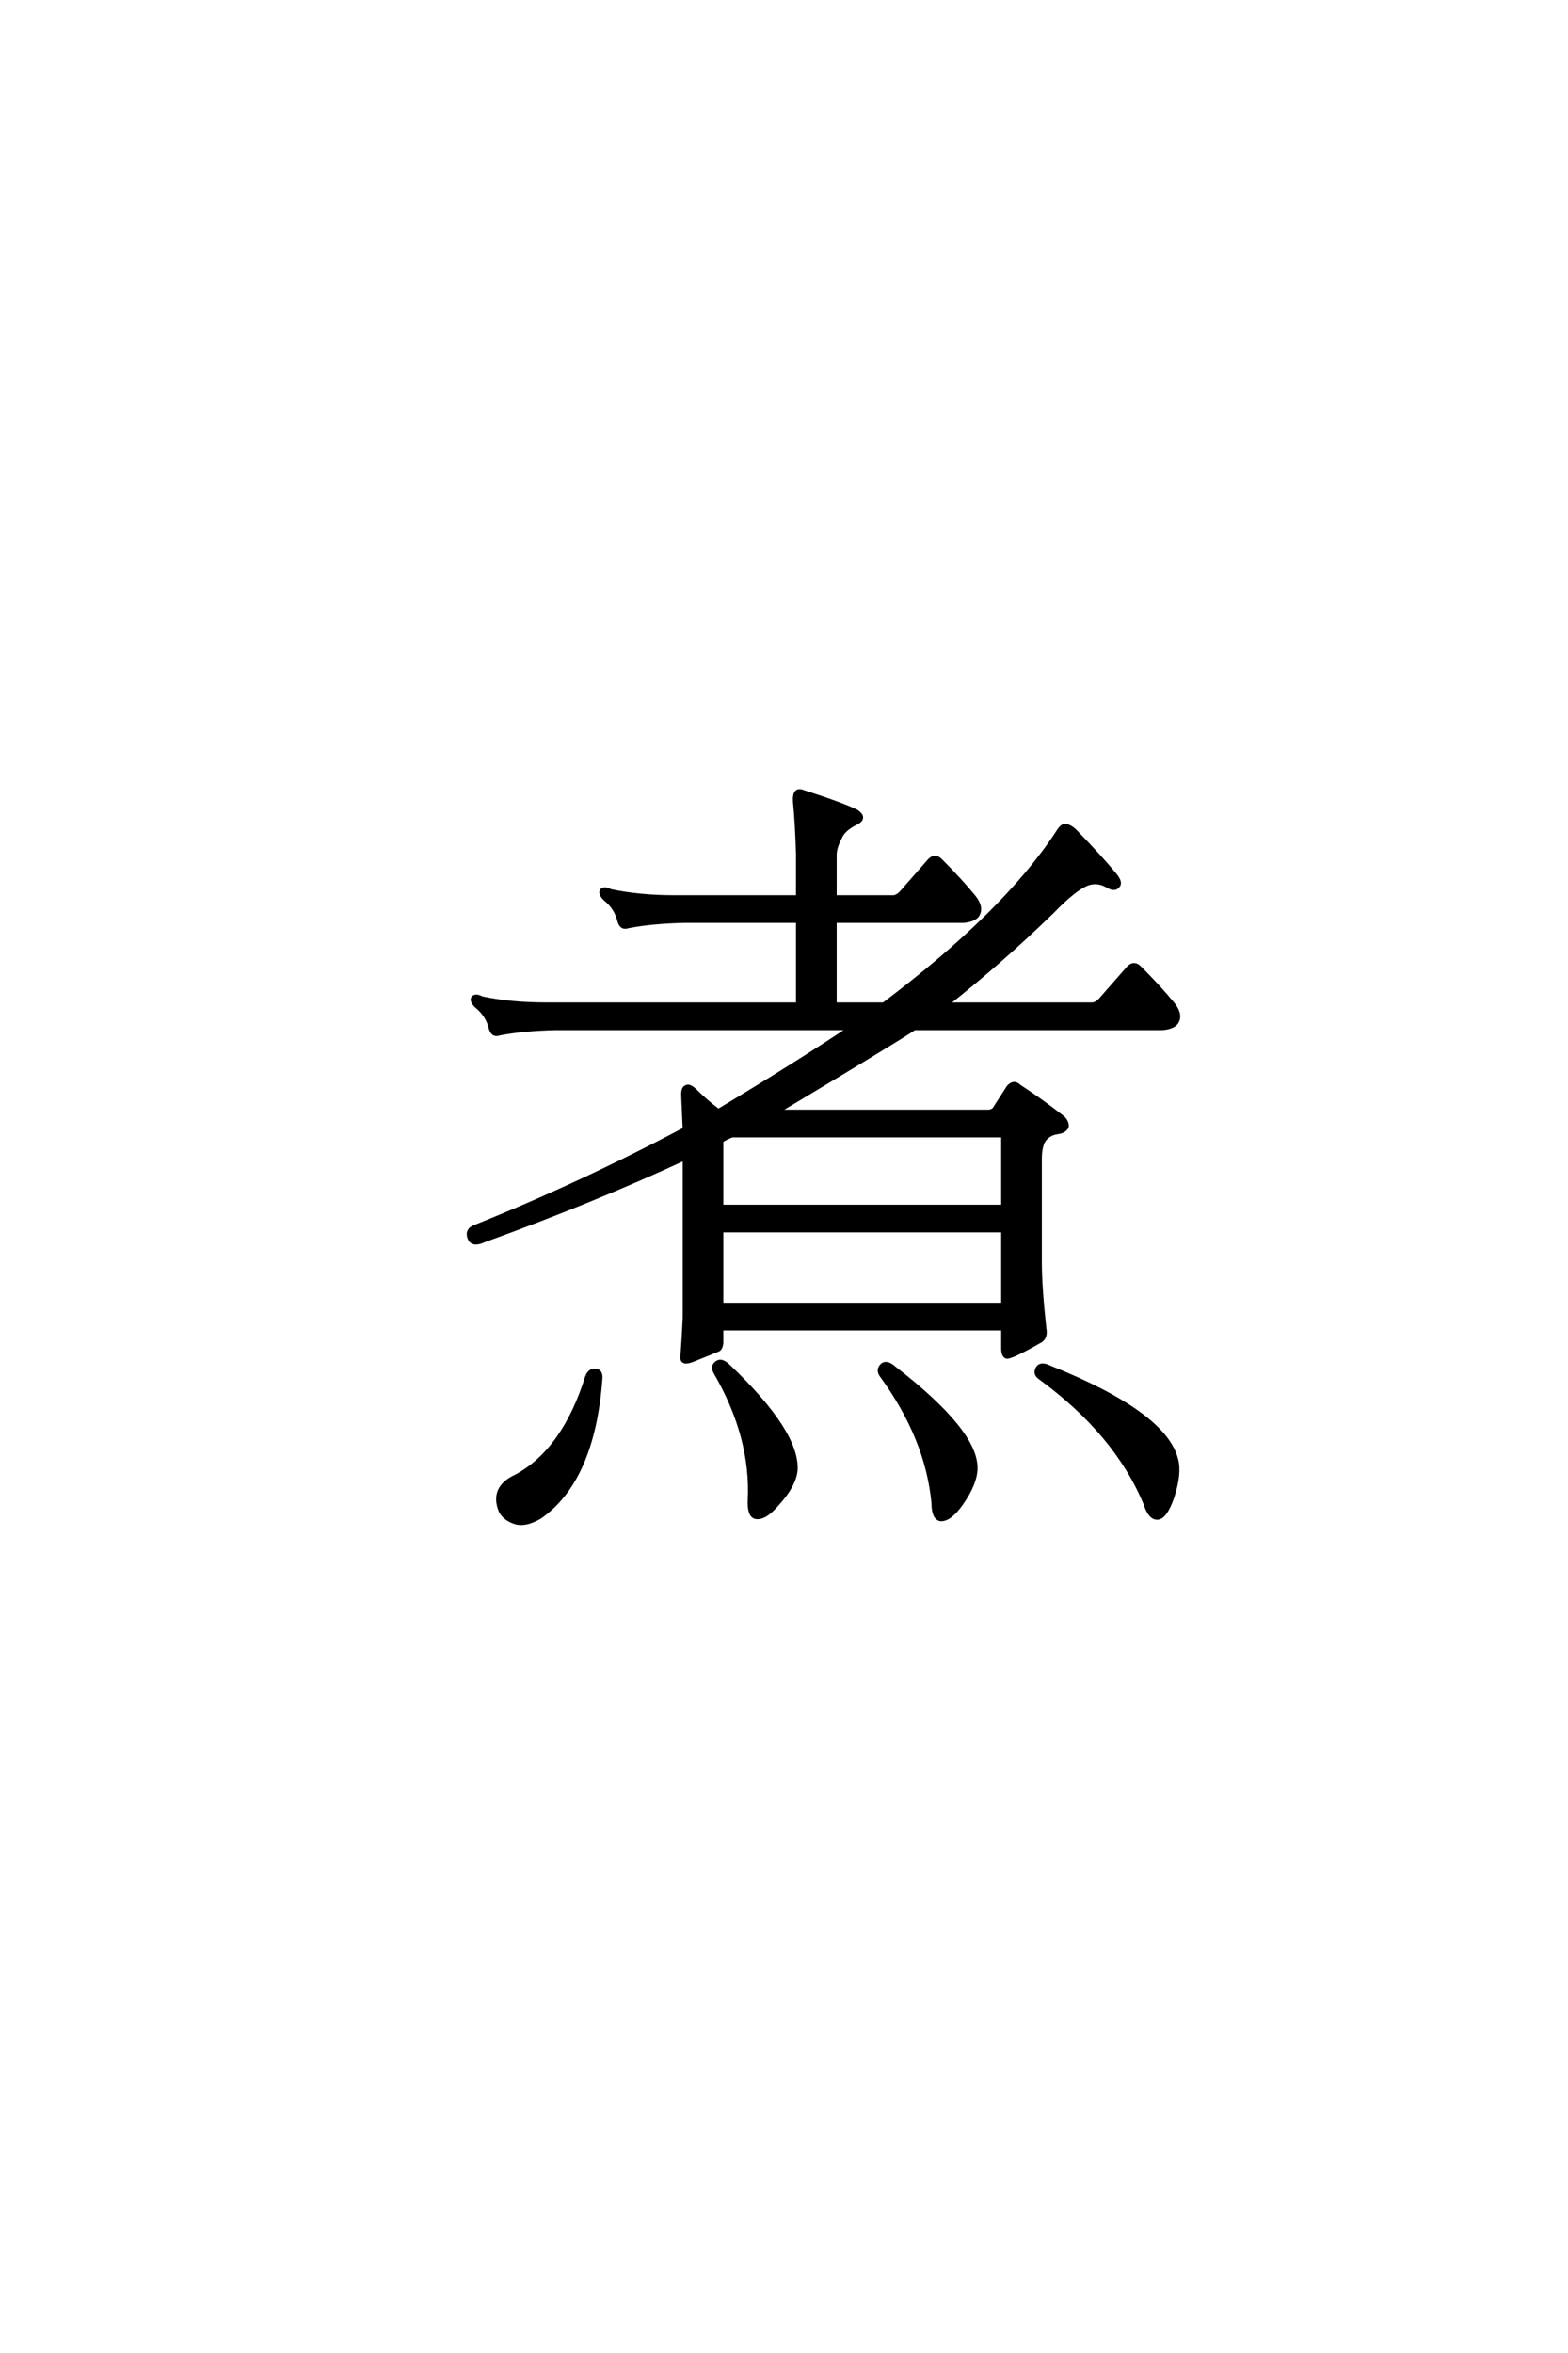 <?xml version='1.0' encoding='UTF-8'?>
<!DOCTYPE svg PUBLIC "-//W3C//DTD SVG 1.0//EN"
"http://www.w3.org/TR/2001/REC-SVG-20010904/DTD/svg10.dtd">

<svg xmlns='http://www.w3.org/2000/svg' version='1.0' width='40.0' height='60.0'>

 <g transform='scale(0.1 -0.1) translate(110.0 -370.0)'>
  <path d='M74.031 31.25
L74.031 27.547
Q73.828 25.984 73.047 25.781
Q71.094 25 66.797 23.25
Q63.875 22.078 64.062 24.031
Q64.453 29.109 64.656 33.984
L64.656 74.609
Q41.016 63.672 13.484 53.719
Q10.547 52.344 9.766 54.297
Q8.984 56.453 11.328 57.234
Q38.094 67.969 64.656 82.031
Q64.453 87.109 64.266 90.828
Q64.266 92.578 65.047 92.781
Q65.828 93.359 67.578 91.609
Q70.125 89.062 73.25 86.719
Q92.781 98.438 106.844 107.812
L31.641 107.812
Q23.438 107.625 17.391 106.453
Q15.828 105.859 15.234 107.625
Q14.453 111.141 11.531 113.484
Q10.156 114.844 10.75 115.625
Q11.531 116.219 12.891 115.438
Q20.312 113.875 29.297 113.875
L93.562 113.875
L93.562 135.156
L64.453 135.156
Q56.25 134.969 50.203 133.797
Q48.641 133.203 48.047 134.969
Q47.266 138.484 44.344 140.828
Q42.969 142.188 43.562 142.969
Q44.344 143.562 45.703 142.781
Q53.125 141.219 62.109 141.219
L93.562 141.219
L93.562 151.953
Q93.359 159.578 92.781 165.625
Q92.578 168.75 94.531 168.172
Q104.891 164.844 108.406 163.094
Q111.141 161.328 108.016 159.969
Q105.078 158.406 104.297 156.453
Q102.938 153.906 102.938 151.953
L102.938 141.219
L117.781 141.219
Q118.953 141.219 120.125 142.578
L127.156 150.594
Q128.516 151.953 129.891 150.594
Q134.969 145.516 138.484 141.219
Q140.625 138.484 139.266 136.531
Q138.281 135.359 135.75 135.156
L102.938 135.156
L102.938 113.875
L115.438 113.875
Q146.297 137.109 159.766 157.625
Q160.938 159.578 161.719 159.375
Q162.891 159.375 164.266 158.016
Q170.906 151.172 174.422 146.875
Q175.984 144.922 175.203 144.141
Q174.422 142.969 172.469 144.141
Q170.125 145.516 167.578 144.734
Q164.266 143.562 158.406 137.5
Q145.125 124.609 131.453 113.875
L168.562 113.875
Q169.734 113.875 170.906 115.234
L177.938 123.25
Q179.297 124.609 180.672 123.25
Q185.75 118.172 189.266 113.875
Q191.406 111.141 190.047 109.188
Q189.062 108.016 186.531 107.812
L123.25 107.812
Q118.953 104.891 88.281 86.531
L142 86.531
Q143.172 86.531 143.75 87.312
L147.266 92.781
Q148.641 94.344 150 92.969
Q155.672 89.266 161.141 84.969
Q162.312 83.797 162.109 82.625
Q161.531 81.453 159.578 81.25
Q157.234 80.859 156.062 78.906
Q155.281 77.156 155.281 74.609
L155.281 48.047
Q155.281 41.797 156.453 31.062
Q156.844 28.719 155.078 27.938
Q148.25 24.031 146.875 24.031
Q145.906 24.219 145.906 26.172
L145.906 31.25
L74.031 31.25
L74.031 31.25
M74.031 37.312
L145.906 37.312
L145.906 56.25
L74.031 56.25
L74.031 37.312
L74.031 37.312
M74.031 62.312
L145.906 62.312
L145.906 80.469
L76.766 80.469
Q75.203 79.891 74.031 79.109
L74.031 62.312
L74.031 62.312
M39.844 19.141
Q40.625 20.703 42 20.516
Q43.359 20.312 43.172 18.359
Q41.219 -7.422 27.734 -16.797
Q24.031 -18.953 21.484 -18.172
Q18.953 -17.391 17.781 -15.438
Q15.234 -9.375 21.688 -6.453
Q33.984 0.203 39.844 19.141
Q33.984 0.203 39.844 19.141
M72.469 20.125
Q71.688 21.688 72.859 22.469
Q74.031 23.438 75.984 21.484
Q93.562 4.688 92.969 -4.891
Q92.578 -8.797 88.281 -13.484
Q84.969 -17.391 82.625 -16.797
Q81.062 -16.219 81.25 -12.5
Q82.031 3.719 72.469 20.125
Q82.031 3.719 72.469 20.125
M114.844 19.344
Q113.875 20.703 115.047 21.875
Q116.219 22.859 118.172 21.094
Q138.875 5.078 138.875 -4.297
Q138.875 -8.203 135.156 -13.484
Q132.234 -17.578 129.891 -17.391
Q128.125 -17 128.125 -13.281
Q126.562 3.328 114.844 19.344
Q126.562 3.328 114.844 19.344
M155.281 18.75
Q153.906 19.734 154.688 21.094
Q155.469 22.469 157.812 21.297
Q187.109 9.578 190.047 -2.156
Q191.016 -5.672 189.062 -11.719
Q187.312 -16.797 185.359 -17
Q183.406 -17.188 182.234 -13.484
Q174.812 4.5 155.281 18.75
' style='fill: #000000; stroke: #000000'/>
 </g>
</svg>
